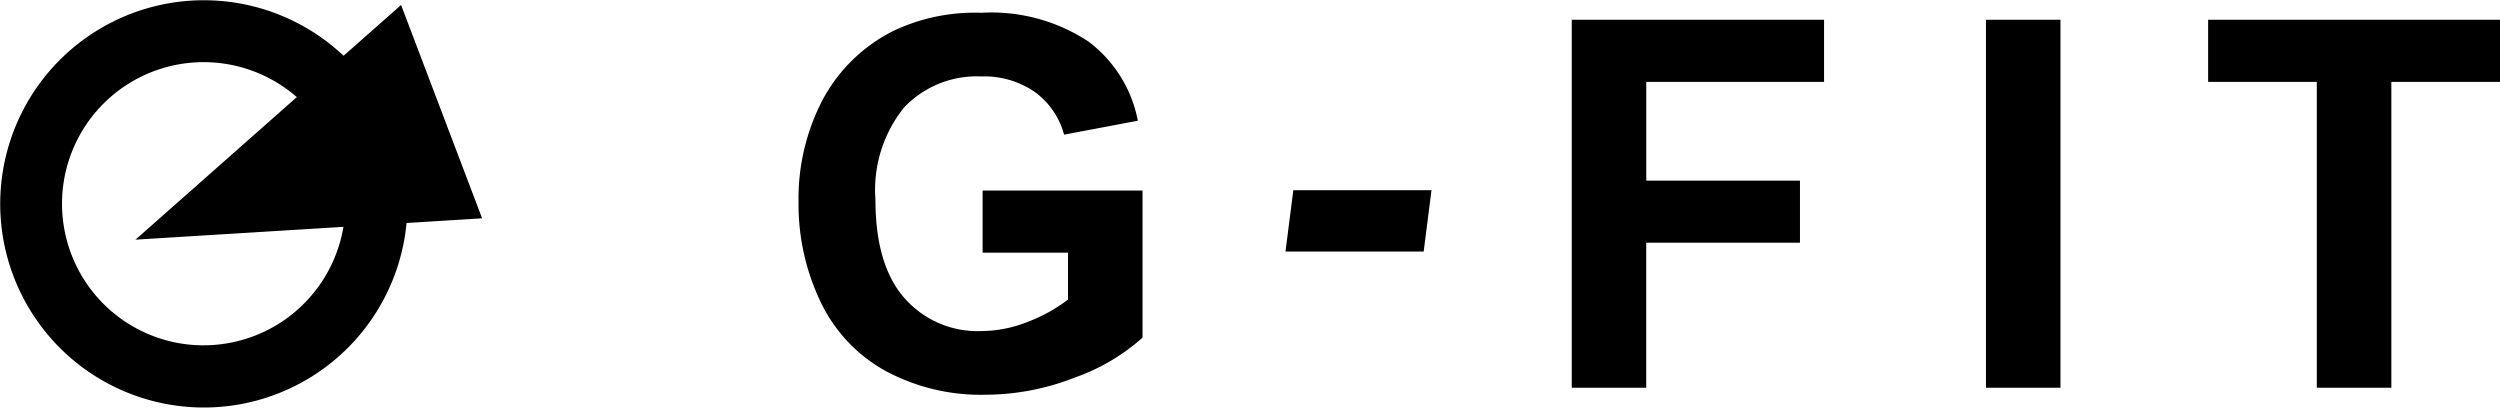 <svg xmlns="http://www.w3.org/2000/svg" width="147.232" height="24" viewBox="0 0 147.232 24"><path d="M330.106,19.237V15.579h9.418v8.662a11.883,11.883,0,0,1-3.982,2.348,14.466,14.466,0,0,1-5.28,1.015,11.819,11.819,0,0,1-5.926-1.432,9.108,9.108,0,0,1-3.8-4.1,13.3,13.3,0,0,1-1.27-5.8,12.566,12.566,0,0,1,1.42-6.038,9.594,9.594,0,0,1,4.153-4.051A11.19,11.19,0,0,1,330.03,5.11a10.377,10.377,0,0,1,6.3,1.688,7.609,7.609,0,0,1,2.918,4.668l-4.343.822a4.558,4.558,0,0,0-1.719-2.51,5.219,5.219,0,0,0-3.151-.919,5.9,5.9,0,0,0-4.55,1.825,7.729,7.729,0,0,0-1.69,5.423q0,3.876,1.715,5.811a5.716,5.716,0,0,0,4.494,1.937,7.506,7.506,0,0,0,2.756-.541A9.43,9.43,0,0,0,335.135,22V19.237h-5.029Z" transform="translate(-272.238 -4.357)"/><path d="M513.92,79.644l.461-3.614h8.138l-.461,3.614Z" transform="translate(-438.214 -64.83)"/><path d="M628.36,29.571V7.9h14.859v3.658H632.748v5.816H641.8V21.03h-9.054v8.541Z" transform="translate(-535.795 -6.736)"/><rect width="4.387" height="21.671" transform="translate(116.959 1.164)"/><path d="M889.171,29.571V11.558h-6.4V7.9h17.19v3.658h-6.4V29.571Z" transform="translate(-752.728 -6.736)"/><path d="M28.393,12.857,23.621.293,20.235,3.285a11.992,11.992,0,1,0,3.709,9.848l4.449-.275ZM12,20.338A8.339,8.339,0,1,1,17.479,5.72l-9.5,8.394,12.247-.754A8.352,8.352,0,0,1,12,20.336Z" transform="translate(0)"/></svg>